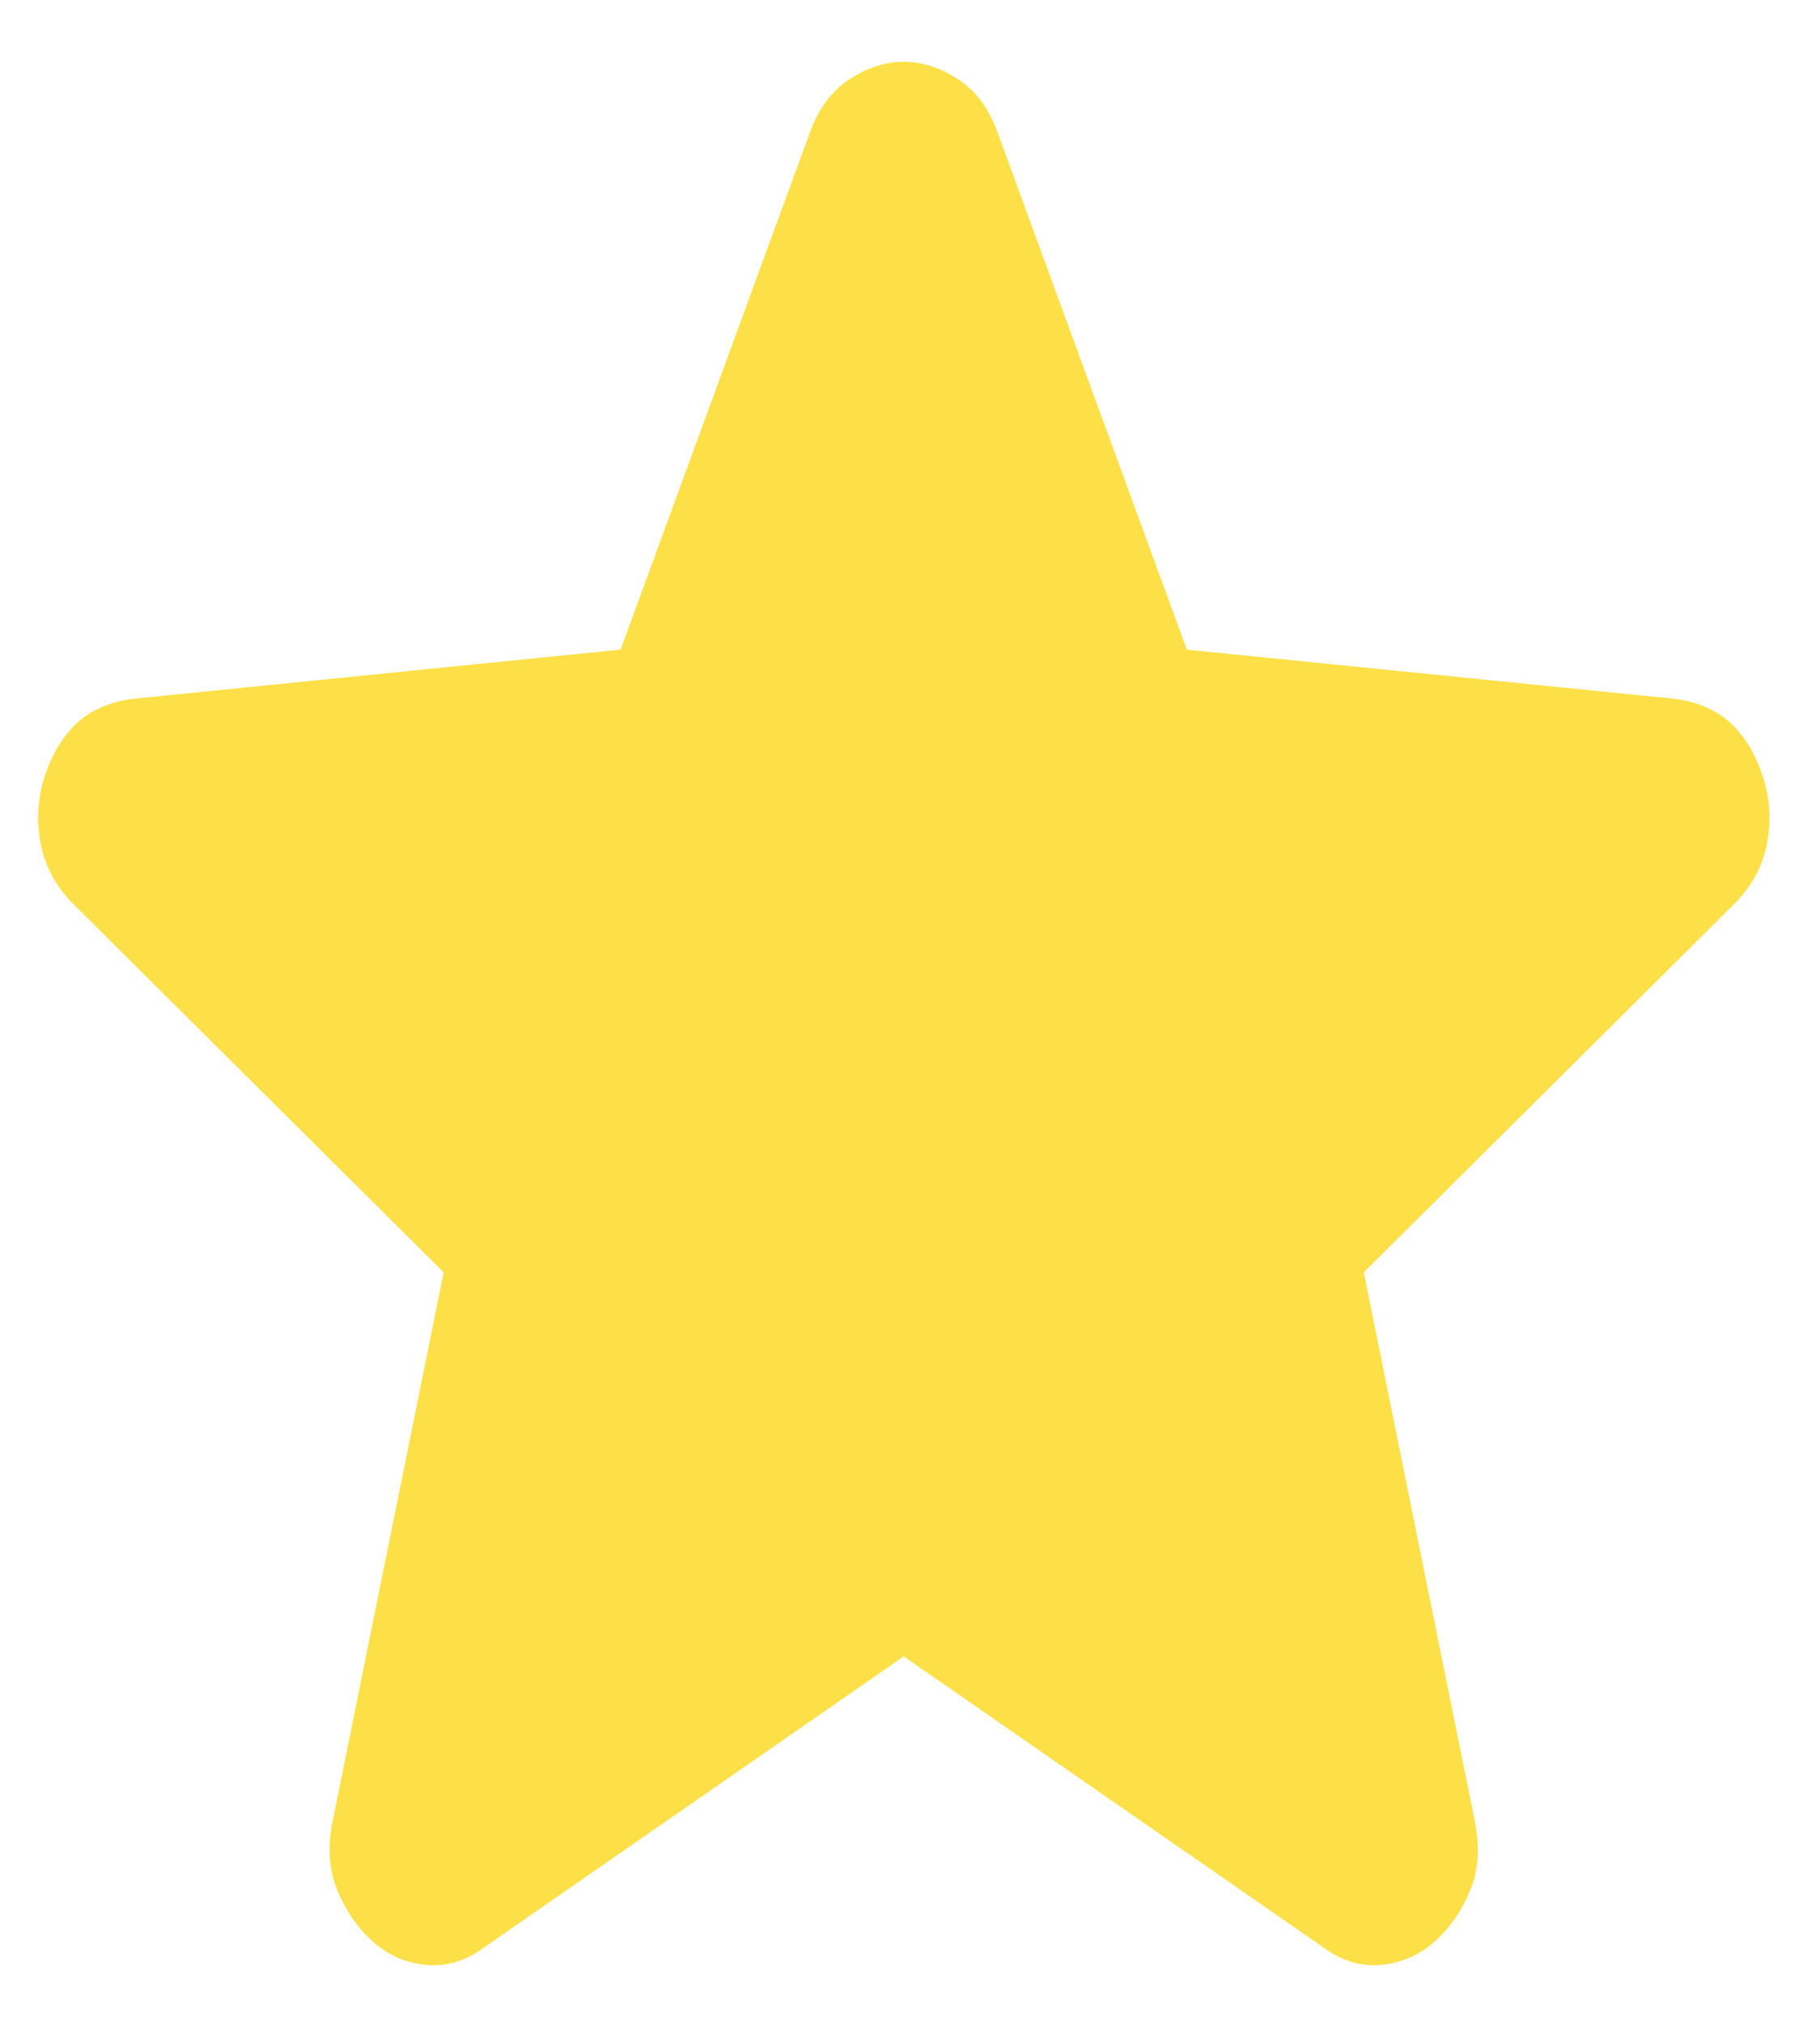 <svg width="18" height="20" viewBox="0 0 18 20" fill="none" xmlns="http://www.w3.org/2000/svg">
<path d="M8.938 16.377L4.788 19.254C4.605 19.389 4.413 19.446 4.213 19.427C4.013 19.408 3.838 19.331 3.688 19.197C3.538 19.063 3.422 18.895 3.338 18.694C3.255 18.493 3.238 18.267 3.288 18.017L4.388 12.58L0.713 8.926C0.547 8.753 0.443 8.557 0.401 8.336C0.36 8.115 0.372 7.899 0.438 7.689C0.504 7.479 0.604 7.306 0.738 7.171C0.872 7.036 1.056 6.95 1.288 6.912L6.138 6.423L8.013 1.302C8.097 1.072 8.226 0.899 8.401 0.784C8.577 0.669 8.756 0.611 8.938 0.611C9.121 0.611 9.3 0.669 9.475 0.784C9.651 0.899 9.78 1.072 9.863 1.302L11.738 6.423L16.588 6.912C16.822 6.95 17.005 7.037 17.138 7.171C17.272 7.305 17.372 7.478 17.438 7.689C17.505 7.9 17.518 8.116 17.476 8.337C17.435 8.558 17.331 8.754 17.163 8.926L13.488 12.58L14.588 18.017C14.638 18.267 14.622 18.492 14.538 18.694C14.455 18.896 14.338 19.063 14.188 19.197C14.038 19.33 13.863 19.407 13.663 19.427C13.463 19.447 13.272 19.389 13.088 19.254L8.938 16.377Z" fill="#FDE047"/>
</svg>
